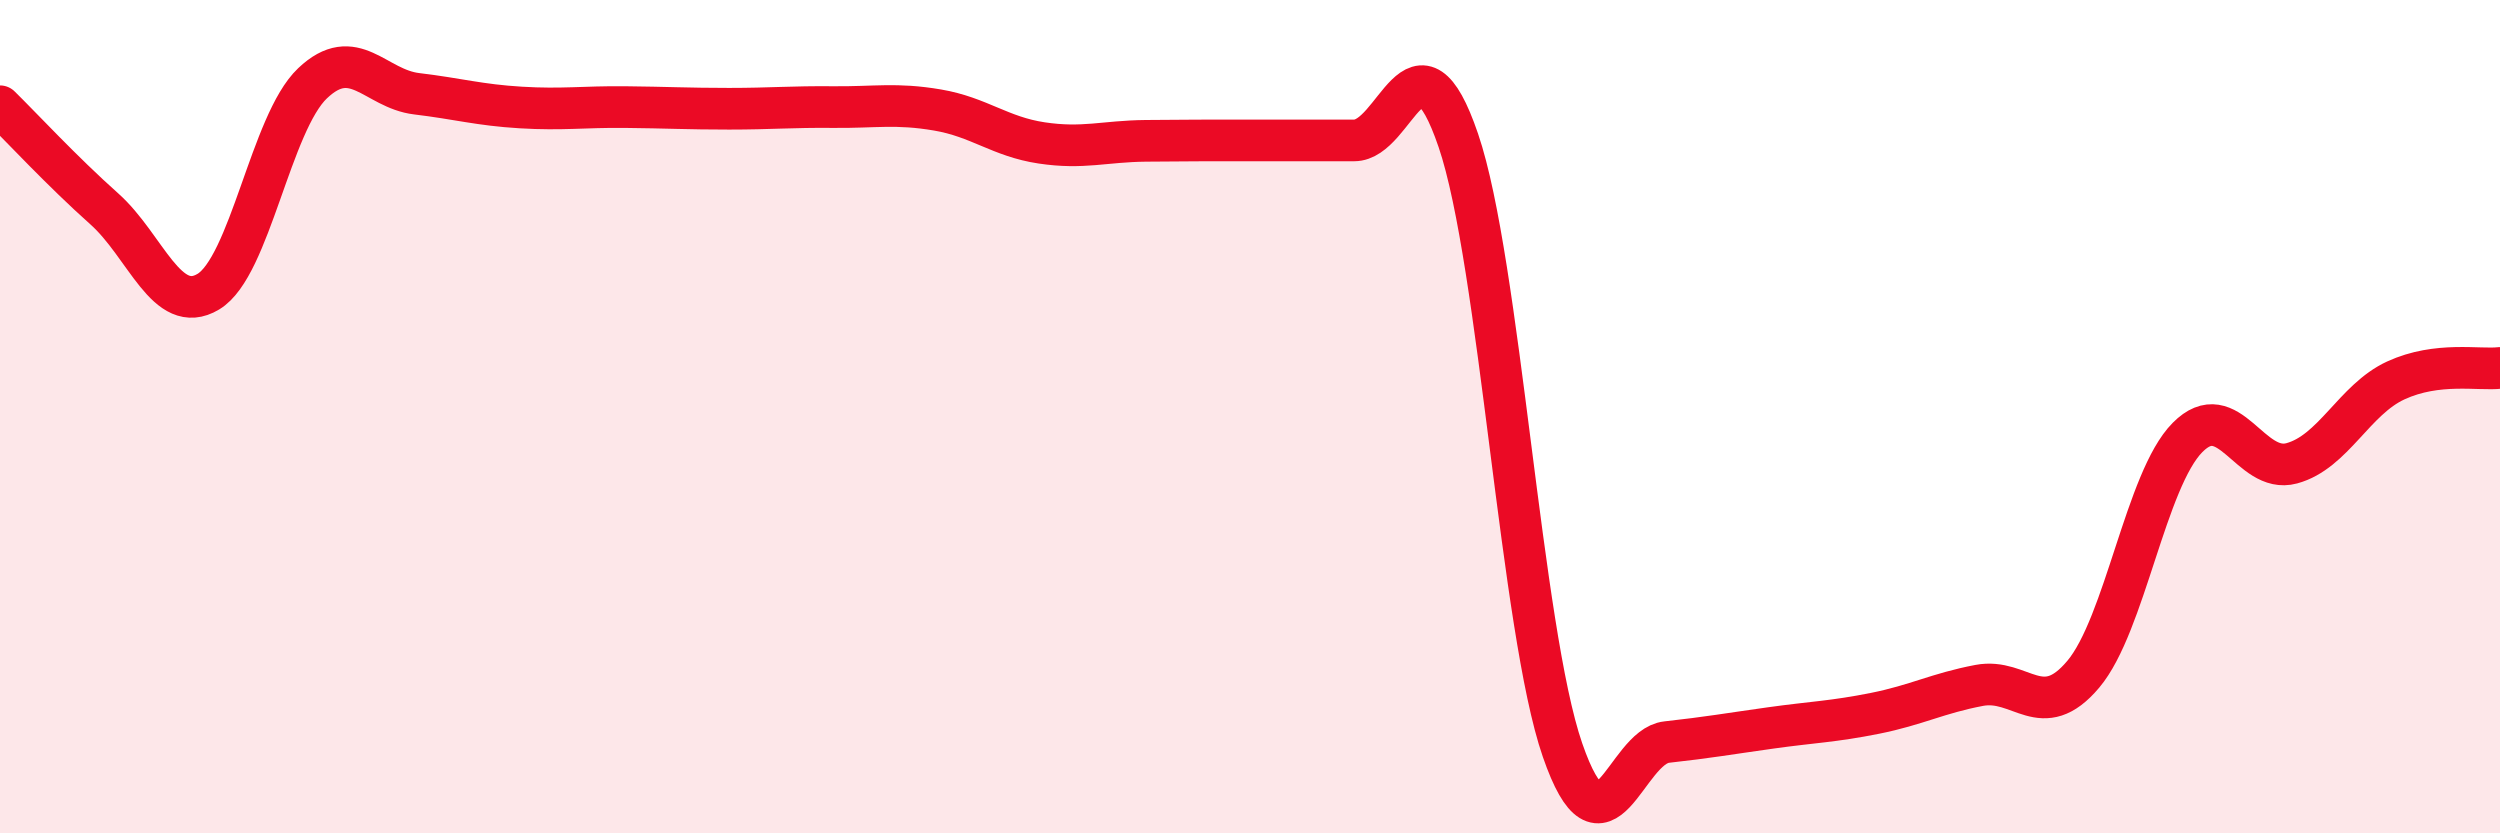 
    <svg width="60" height="20" viewBox="0 0 60 20" xmlns="http://www.w3.org/2000/svg">
      <path
        d="M 0,2.55 C 0.5,3.04 1.5,4.12 2.5,5.01 C 3.5,5.9 4,7.6 5,7 C 6,6.4 6.5,2.95 7.5,2 C 8.5,1.05 9,2.13 10,2.25 C 11,2.37 11.5,2.52 12.5,2.58 C 13.5,2.64 14,2.56 15,2.57 C 16,2.58 16.5,2.61 17.5,2.61 C 18.5,2.61 19,2.56 20,2.57 C 21,2.58 21.5,2.47 22.5,2.64 C 23.5,2.81 24,3.28 25,3.43 C 26,3.58 26.5,3.39 27.5,3.38 C 28.5,3.37 29,3.37 30,3.37 C 31,3.37 31.5,3.37 32.5,3.37 C 33.5,3.37 34,0.44 35,3.37 C 36,6.3 36.5,15.11 37.5,18 C 38.5,20.89 39,17.92 40,17.81 C 41,17.7 41.5,17.61 42.5,17.47 C 43.5,17.33 44,17.32 45,17.12 C 46,16.92 46.5,16.64 47.5,16.45 C 48.5,16.26 49,17.37 50,16.18 C 51,14.99 51.5,11.51 52.5,10.5 C 53.5,9.49 54,11.39 55,11.12 C 56,10.85 56.5,9.59 57.5,9.13 C 58.5,8.67 59.5,8.89 60,8.83L60 20L0 20Z"
        fill="#EB0A25"
        opacity="0.1"
        stroke-linecap="round"
        stroke-linejoin="round"
      />
      <path
        d="M 0,2.55 C 0.5,3.04 1.5,4.12 2.5,5.01 C 3.5,5.9 4,7.6 5,7 C 6,6.4 6.5,2.95 7.5,2 C 8.5,1.05 9,2.13 10,2.25 C 11,2.37 11.5,2.52 12.5,2.58 C 13.5,2.64 14,2.56 15,2.57 C 16,2.58 16.5,2.61 17.5,2.61 C 18.5,2.61 19,2.56 20,2.57 C 21,2.58 21.5,2.47 22.5,2.64 C 23.5,2.81 24,3.28 25,3.43 C 26,3.58 26.5,3.39 27.5,3.38 C 28.5,3.37 29,3.37 30,3.37 C 31,3.37 31.5,3.37 32.5,3.37 C 33.5,3.37 34,0.44 35,3.37 C 36,6.3 36.5,15.11 37.5,18 C 38.5,20.89 39,17.92 40,17.81 C 41,17.7 41.5,17.61 42.5,17.47 C 43.5,17.33 44,17.32 45,17.12 C 46,16.92 46.5,16.64 47.5,16.45 C 48.5,16.26 49,17.37 50,16.18 C 51,14.99 51.5,11.51 52.5,10.5 C 53.5,9.49 54,11.39 55,11.12 C 56,10.85 56.5,9.59 57.5,9.13 C 58.5,8.67 59.5,8.89 60,8.83"
        stroke="#EB0A25"
        stroke-width="1"
        fill="none"
        stroke-linecap="round"
        stroke-linejoin="round"
      />
    </svg>
  